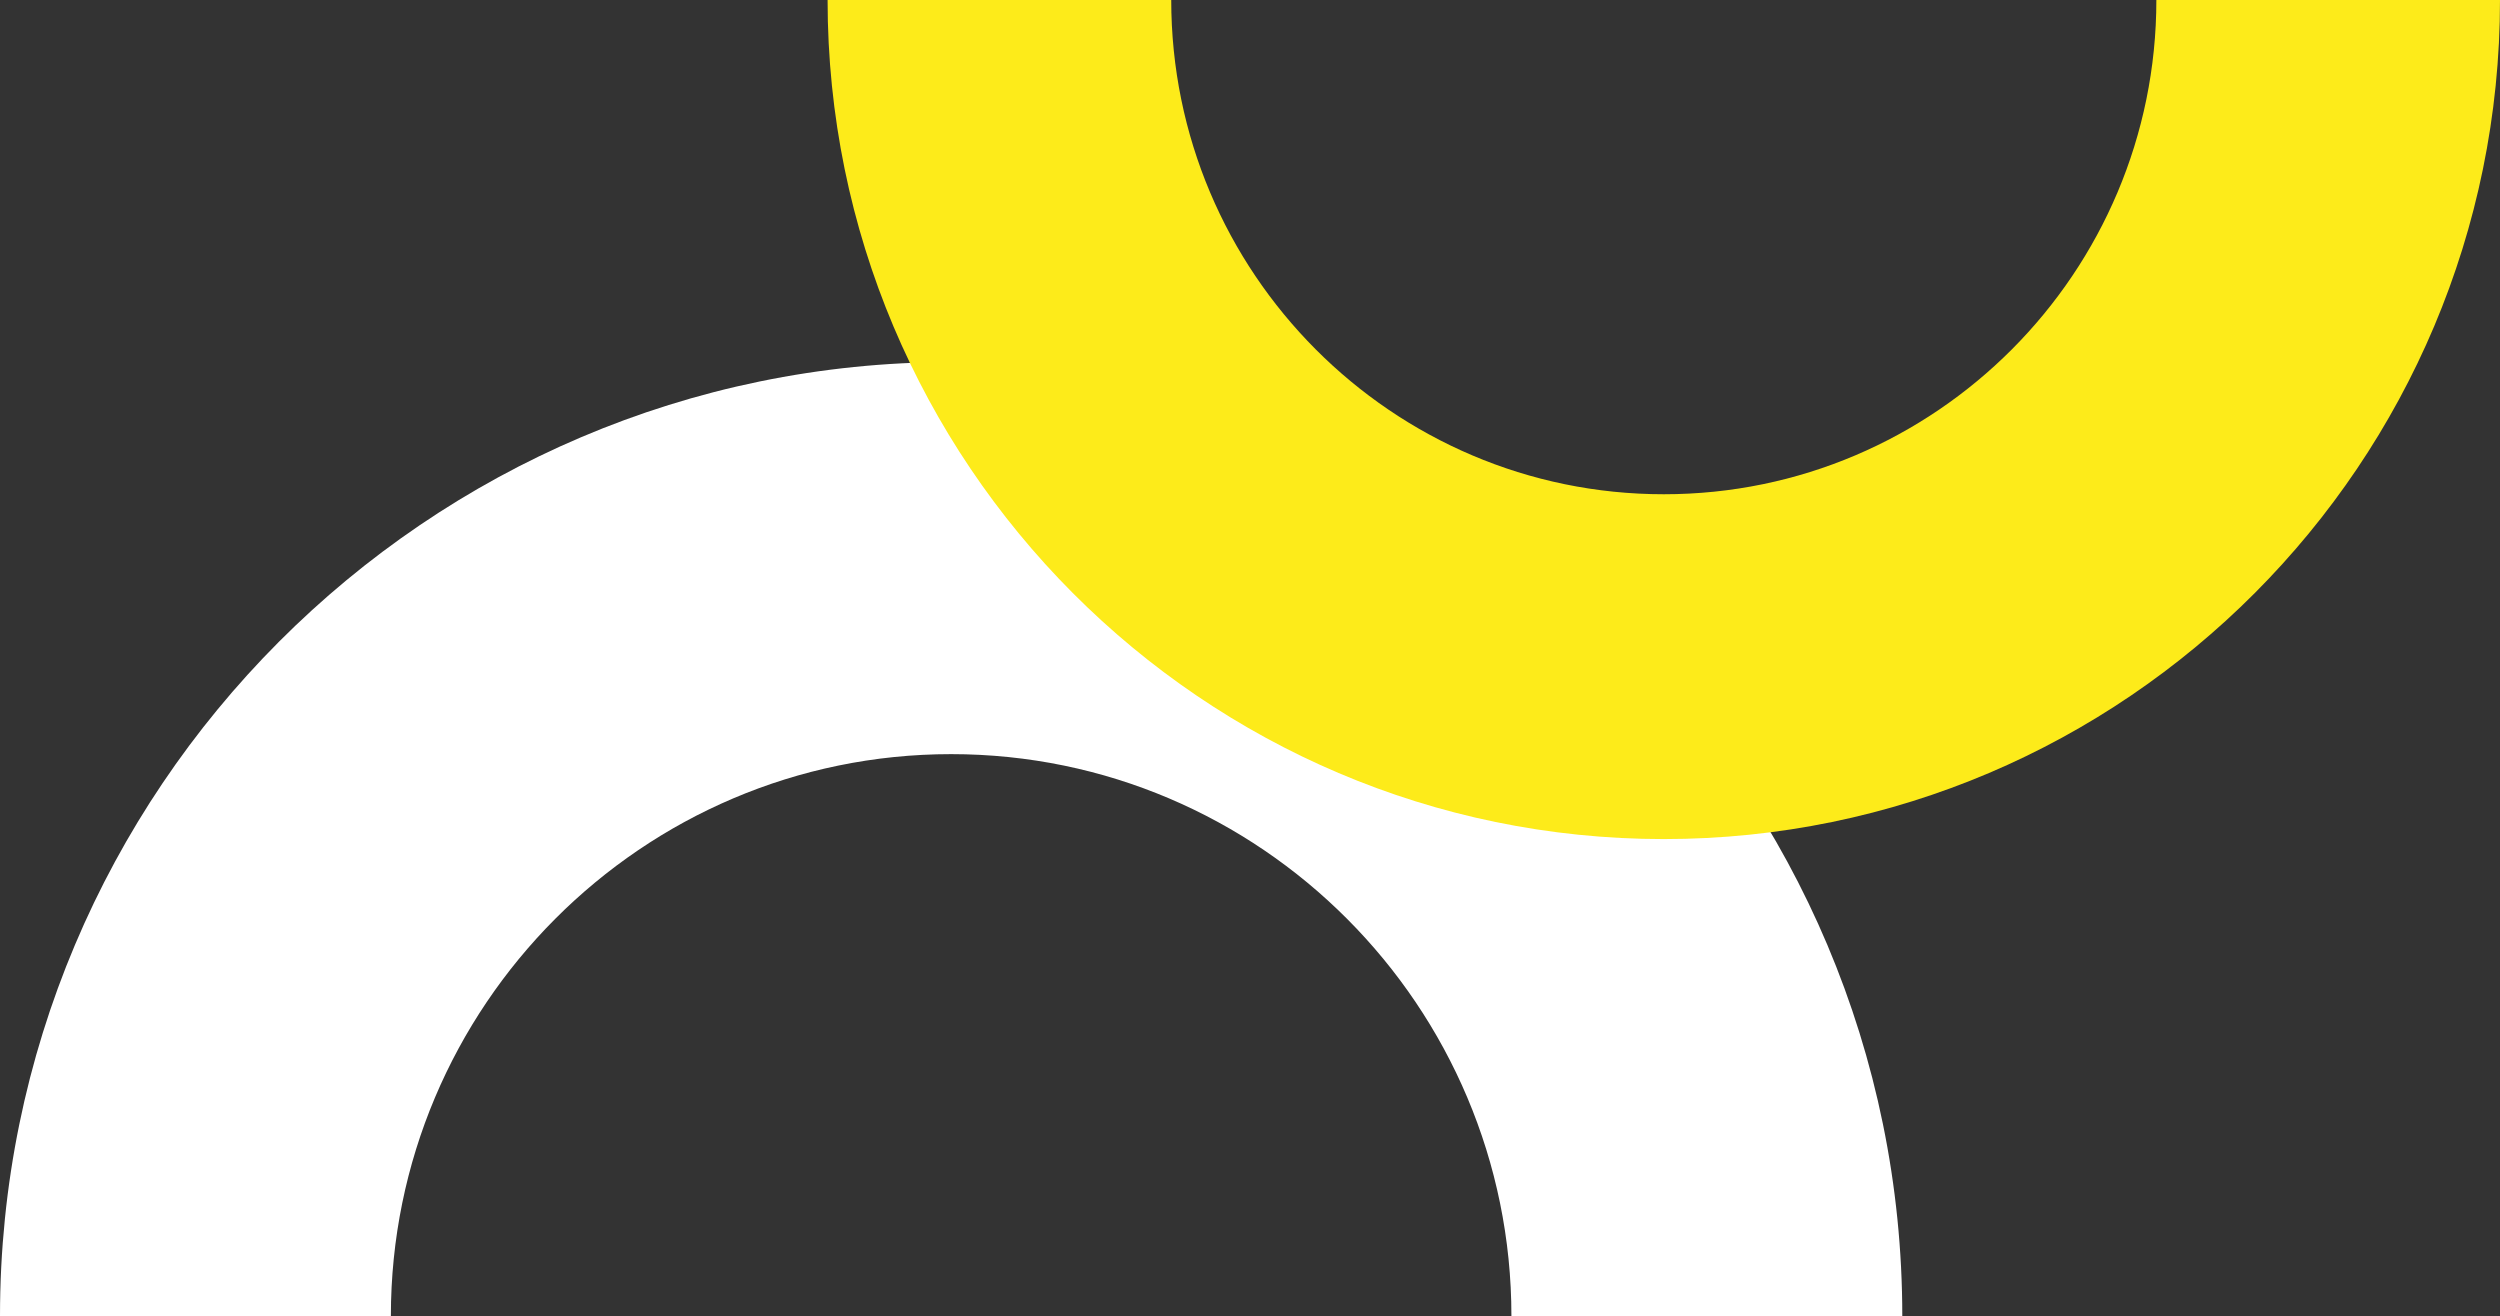 <svg xmlns="http://www.w3.org/2000/svg" width="435.001" height="229" viewBox="0 0 435.001 229">
  <rect x="0" y="0" width="435.001" height="229" fill="#333333" stroke="none"/>
  <g id="Groupe_384" data-name="Groupe 384" transform="translate(-1388 -619)">
    <g id="Arc_cercle" data-name="Arc cercle" transform="translate(1388 682)">
      <path id="Illustration_Arc_cercle" data-name="Illustration / Arc cercle" d="M165.5,68.22c53.756,0,97.487,43.864,97.487,97.78H331C331,74.468,256.759,0,165.5,0S0,74.468,0,166H68.012c0-53.917,43.733-97.78,97.489-97.78" fill="#fff"/>
    </g>
    <g id="Arc_cercle-2" data-name="Arc cercle" transform="translate(1823.001 765) rotate(180)">
      <path id="Illustration_Arc_cercle-2" data-name="Illustration / Arc cercle" d="M145.5,60c47.26,0,85.706,38.579,85.706,86H291C291,65.5,225.731,0,145.5,0S0,65.5,0,146H59.793c0-47.421,38.448-86,85.708-86" fill="#fdeb1a"/>
    </g>
  </g>
</svg>
